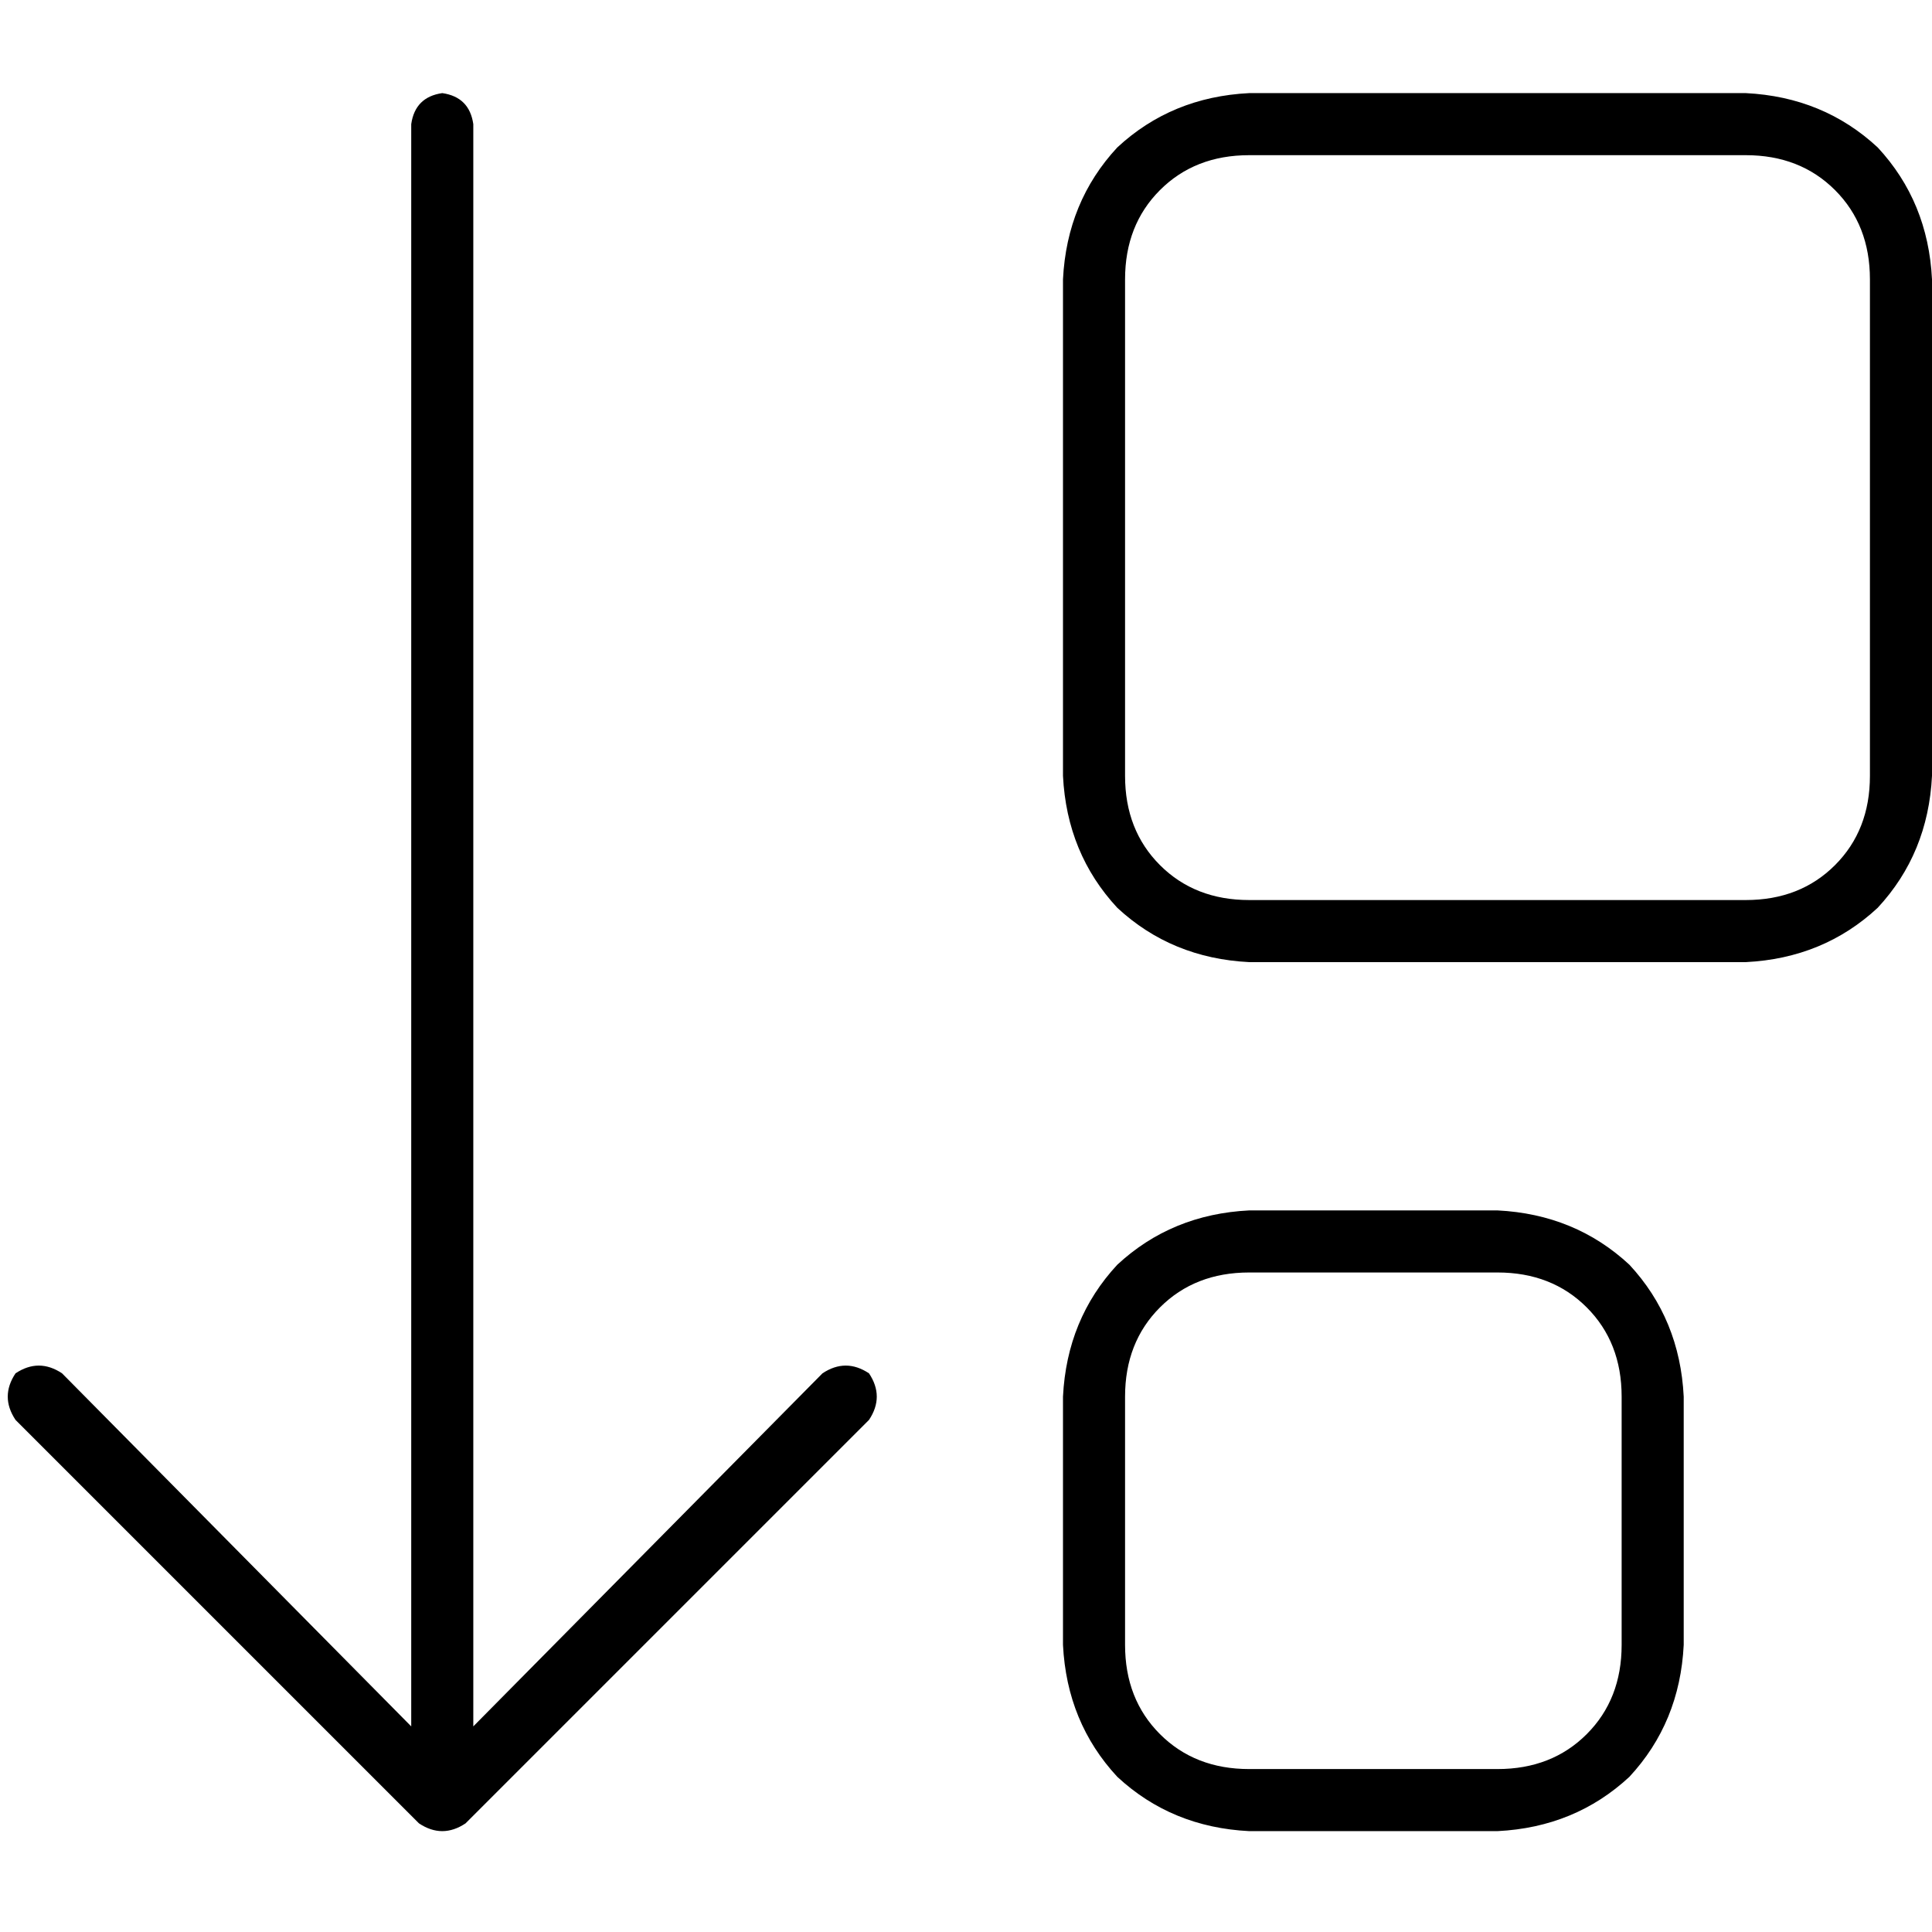 <svg xmlns="http://www.w3.org/2000/svg" viewBox="0 0 512 512">
  <path d="M 123.373 483.213 L 230.297 376.289 L 123.373 483.213 L 230.297 376.289 Q 234.41 370.12 230.297 363.952 Q 224.129 359.839 217.96 363.952 L 125.43 457.51 L 125.43 457.51 L 125.43 32.9 L 125.43 32.9 Q 124.402 25.703 117.205 24.675 Q 110.008 25.703 108.98 32.9 L 108.98 457.51 L 108.98 457.51 L 16.45 363.952 L 16.45 363.952 Q 10.281 359.839 4.112 363.952 Q 0 370.12 4.112 376.289 L 111.036 483.213 L 111.036 483.213 Q 117.205 487.325 123.373 483.213 L 123.373 483.213 Z M 298.153 435.92 L 298.153 370.12 L 298.153 435.92 L 298.153 370.12 Q 298.153 355.727 307.406 346.474 Q 316.659 337.221 331.052 337.221 L 396.851 337.221 L 396.851 337.221 Q 411.245 337.221 420.498 346.474 Q 429.751 355.727 429.751 370.12 L 429.751 435.92 L 429.751 435.92 Q 429.751 450.313 420.498 459.566 Q 411.245 468.819 396.851 468.819 L 331.052 468.819 L 331.052 468.819 Q 316.659 468.819 307.406 459.566 Q 298.153 450.313 298.153 435.92 L 298.153 435.92 Z M 281.703 435.92 Q 282.731 456.482 296.096 470.876 L 296.096 470.876 L 296.096 470.876 Q 310.49 484.241 331.052 485.269 L 396.851 485.269 L 396.851 485.269 Q 417.414 484.241 431.807 470.876 Q 445.173 456.482 446.201 435.92 L 446.201 370.12 L 446.201 370.12 Q 445.173 349.558 431.807 335.165 Q 417.414 321.799 396.851 320.771 L 331.052 320.771 L 331.052 320.771 Q 310.49 321.799 296.096 335.165 Q 282.731 349.558 281.703 370.12 L 281.703 435.92 L 281.703 435.92 Z M 298.153 74.024 Q 298.153 59.631 307.406 50.378 L 307.406 50.378 L 307.406 50.378 Q 316.659 41.124 331.052 41.124 L 462.651 41.124 L 462.651 41.124 Q 477.044 41.124 486.297 50.378 Q 495.55 59.631 495.55 74.024 L 495.55 205.622 L 495.55 205.622 Q 495.55 220.016 486.297 229.269 Q 477.044 238.522 462.651 238.522 L 331.052 238.522 L 331.052 238.522 Q 316.659 238.522 307.406 229.269 Q 298.153 220.016 298.153 205.622 L 298.153 74.024 L 298.153 74.024 Z M 281.703 74.024 L 281.703 205.622 L 281.703 74.024 L 281.703 205.622 Q 282.731 226.185 296.096 240.578 Q 310.49 253.944 331.052 254.972 L 462.651 254.972 L 462.651 254.972 Q 483.213 253.944 497.606 240.578 Q 510.972 226.185 512 205.622 L 512 74.024 L 512 74.024 Q 510.972 53.462 497.606 39.068 Q 483.213 25.703 462.651 24.675 L 331.052 24.675 L 331.052 24.675 Q 310.49 25.703 296.096 39.068 Q 282.731 53.462 281.703 74.024 L 281.703 74.024 Z" />
</svg>